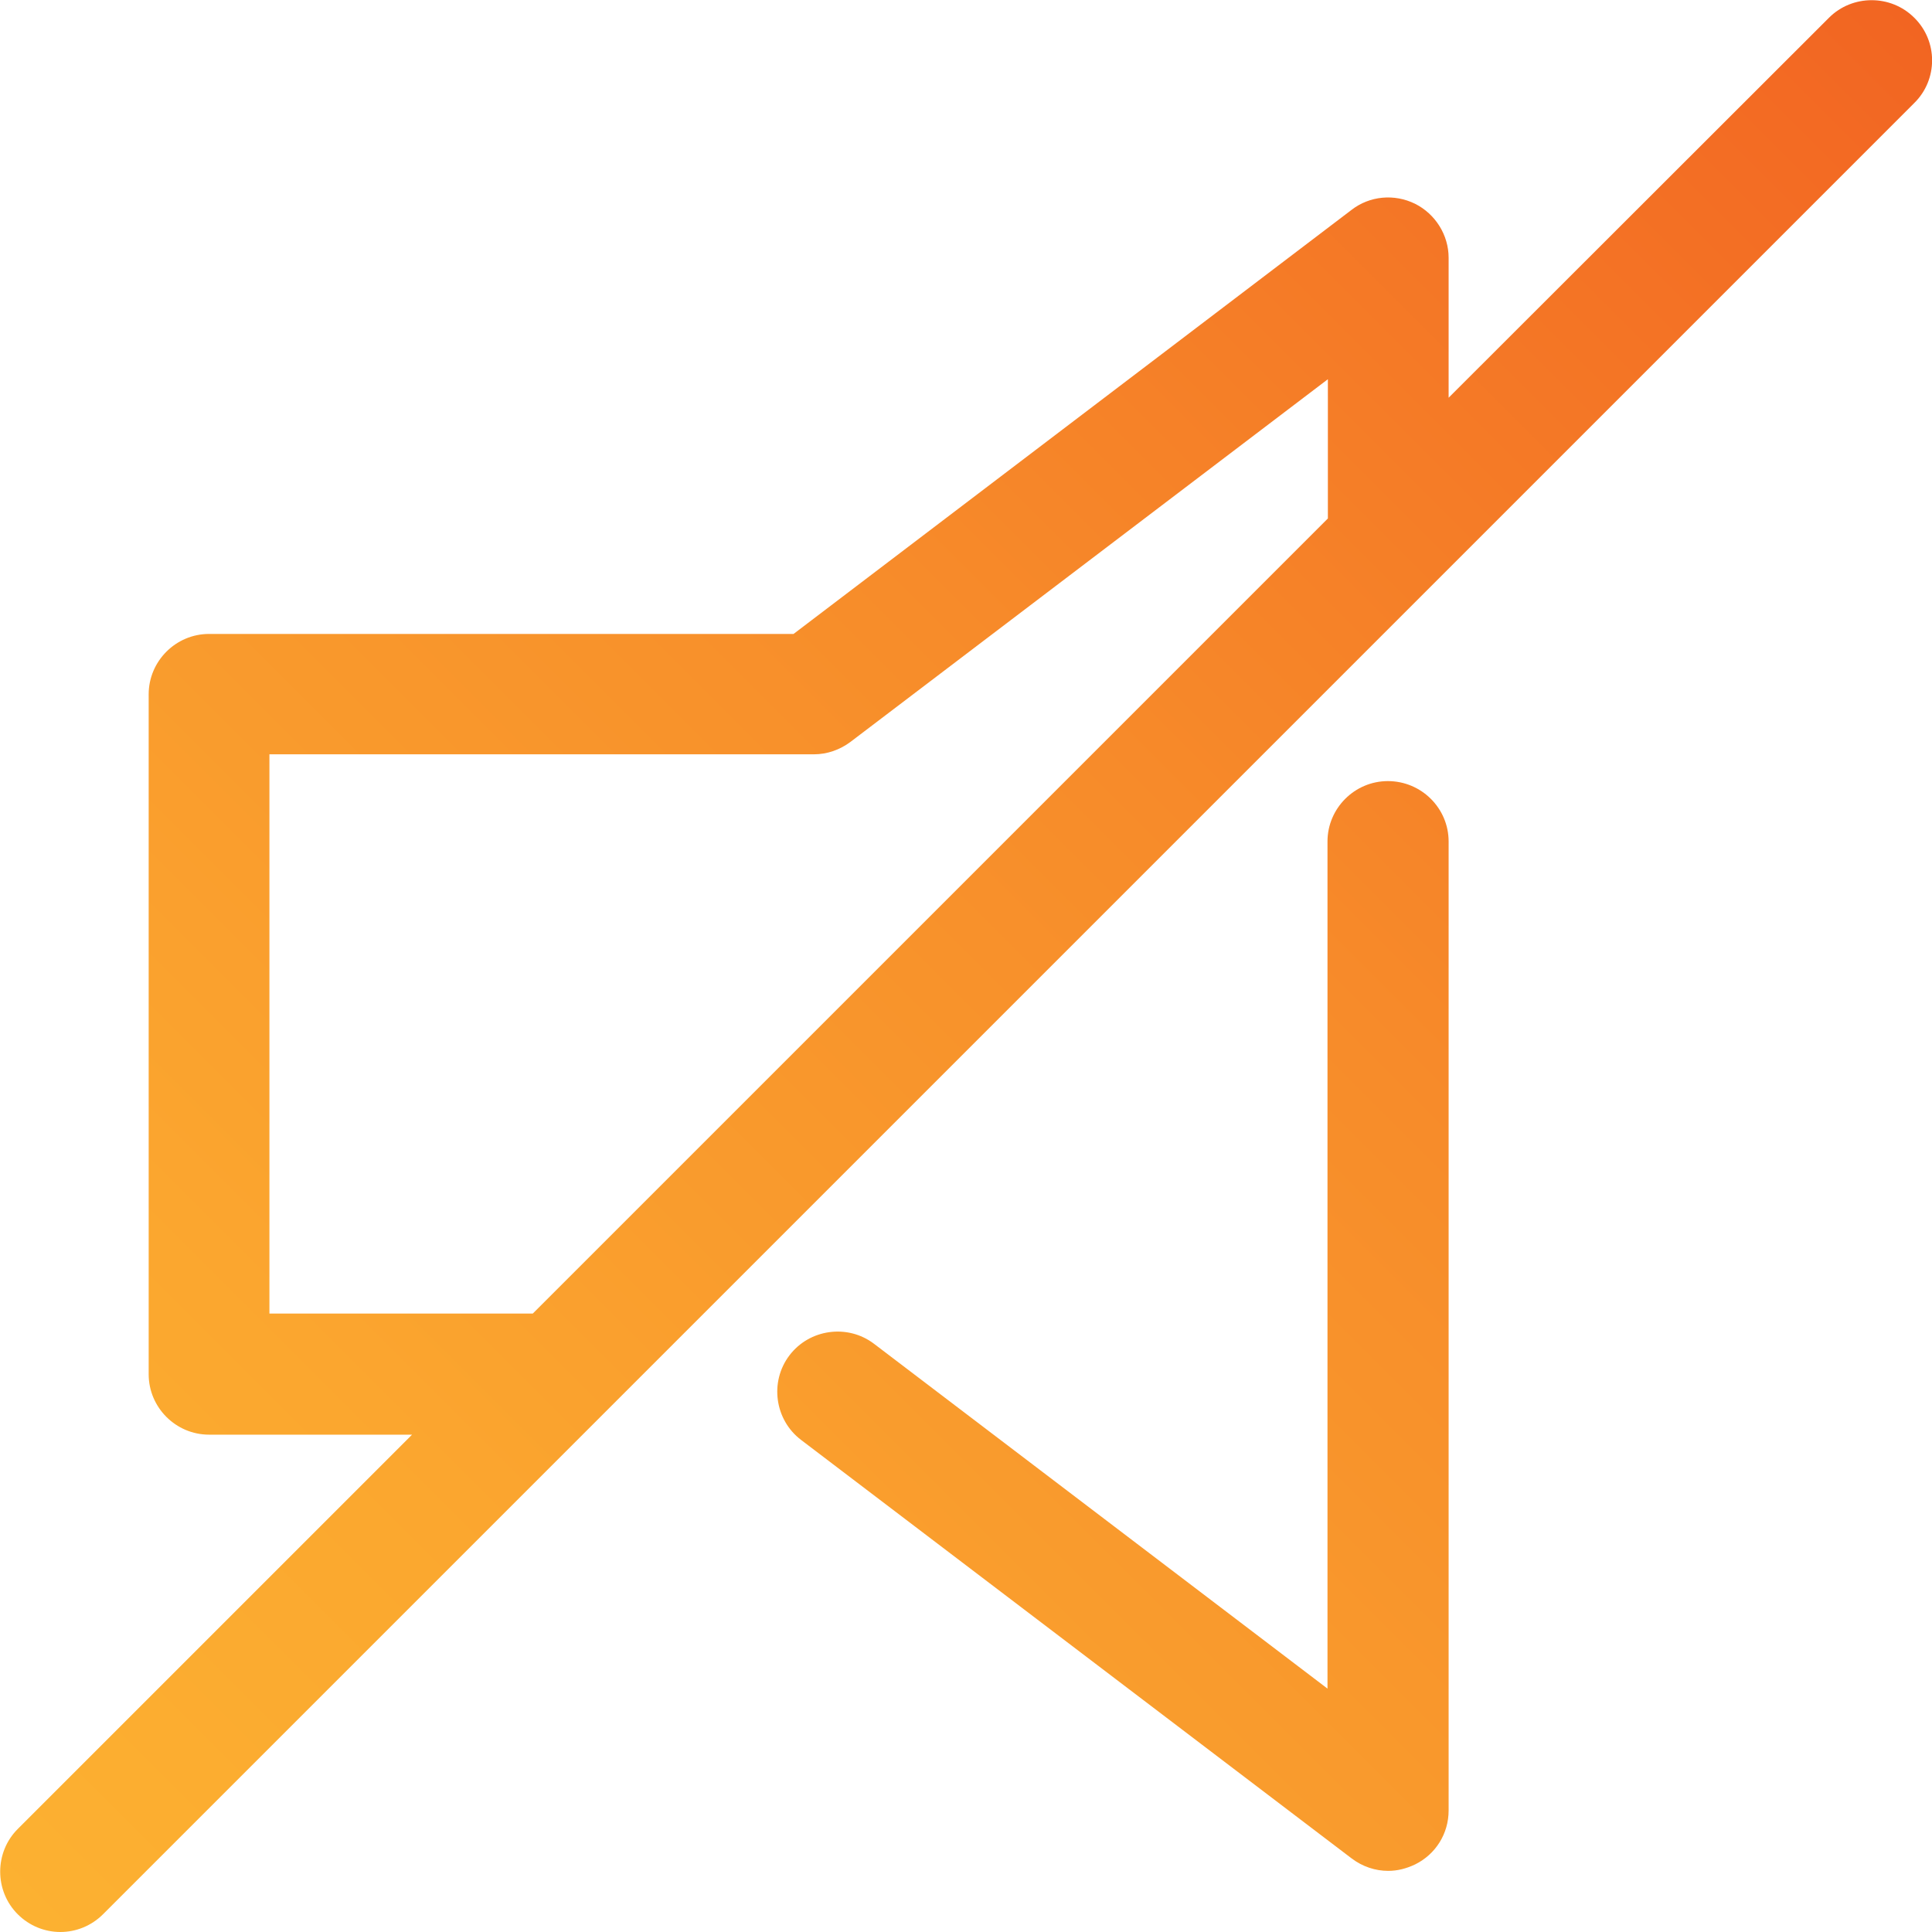 <svg id="Layer_1" enable-background="new 0 0 512 512" height="512" viewBox="0 0 512 512" width="512" xmlns="http://www.w3.org/2000/svg" xmlns:xlink="http://www.w3.org/1999/xlink"><linearGradient id="SVGID_1_" gradientUnits="userSpaceOnUse" x1="20.443" x2="523.043" y1="523.056" y2="20.455"><stop offset="0" stop-color="#fcb131"/><stop offset=".214" stop-color="#fba72f"/><stop offset=".578" stop-color="#f78c2a"/><stop offset="1" stop-color="#f26522"/></linearGradient><path d="m383.9 223v256.8c0 6.1-3.4 11.6-8.9 14.3-2.3 1.1-4.7 1.7-7.1 1.7-3.4 0-6.8-1.1-9.7-3.3l-145.9-110.9c-7-5.3-8.4-15.4-3.1-22.4s15.4-8.4 22.4-3.1l120.2 91.4v-224.5c0-8.8 7.2-16 16-16 8.9 0 16.1 7.2 16.1 16zm123.4-195.7-128.1 128.1-220 220-131.9 131.9c-3.1 3.1-7.2 4.7-11.3 4.7s-8.2-1.6-11.3-4.7c-6.2-6.2-6.2-16.4 0-22.6l104.5-104.5h-53.8c-8.8 0-16-7.2-16-16v-180.2c0-8.8 7.2-16 16-16h154.9l147.9-112.4c4.8-3.7 11.3-4.3 16.8-1.6 5.4 2.7 8.9 8.3 8.9 14.3v37.1l100.8-100.7c6.2-6.2 16.4-6.2 22.6 0 6.3 6.2 6.3 16.4 0 22.6zm-366.1 320.8 210.7-210.7v-36.9l-126.5 96.1c-2.8 2.1-6.2 3.3-9.7 3.3h-144.3v148.2z" fill="url(#SVGID_1_)"/></svg>